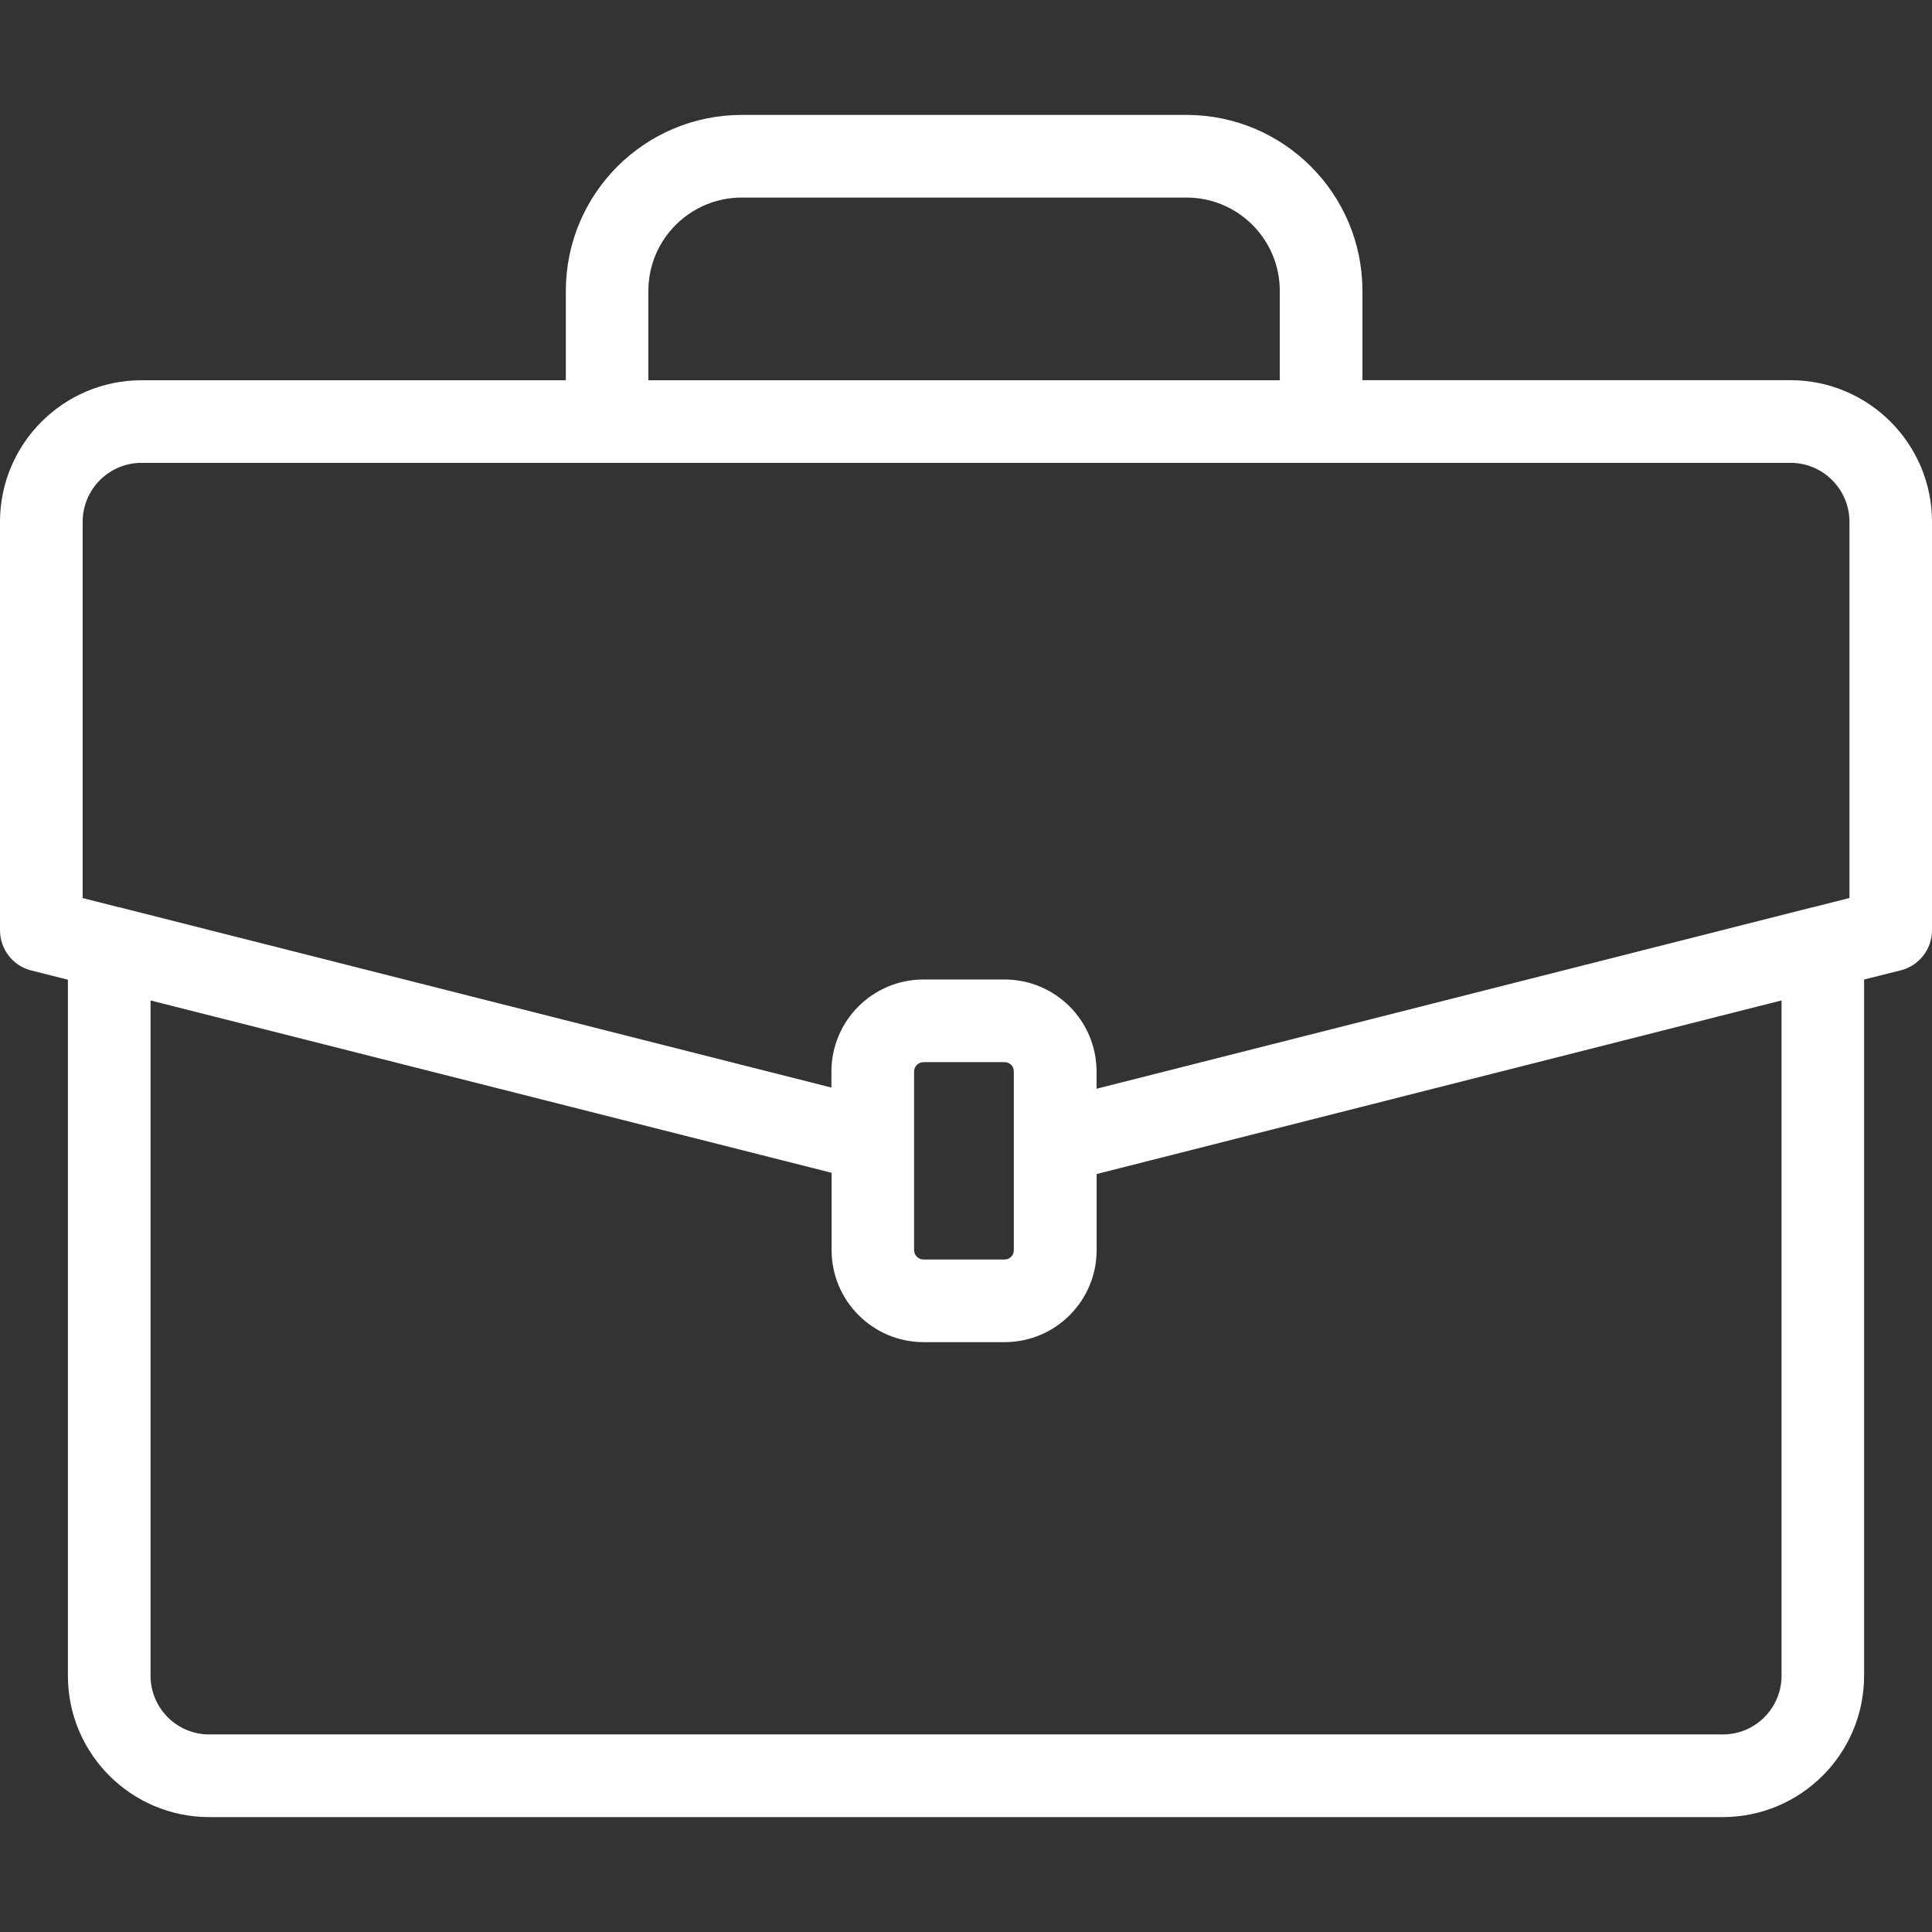 <?xml version="1.0" encoding="UTF-8"?> <svg xmlns="http://www.w3.org/2000/svg" width="55" height="55" viewBox="0 0 55 55" fill="none"><rect x="0" y="0" width="55" height="55" fill="#333333" stroke="none"/> <g clip-path="url(#clip0_122_29)"> <path d="M50.974 10.823H38.786V8.276C38.782 5.513 36.542 3.274 33.779 3.271H21.115C18.351 3.275 16.111 5.514 16.108 8.278V10.825H4.029C1.805 10.827 0.002 12.63 3.83419e-07 14.854V26.484C-0 27.024 0.366 27.495 0.889 27.627L1.933 27.89V47.707C1.935 49.927 3.734 51.726 5.955 51.729H49.045C51.266 51.726 53.065 49.927 53.067 47.707V27.885L54.111 27.623C54.634 27.491 55 27.02 55 26.48V14.85C54.997 12.628 53.196 10.827 50.974 10.823ZM18.458 8.276C18.461 6.811 19.65 5.625 21.115 5.624H33.779C35.244 5.626 36.431 6.813 36.433 8.278V10.825H18.458V8.276ZM50.717 47.707C50.716 48.628 49.969 49.375 49.048 49.376H5.957C5.035 49.376 4.287 48.629 4.286 47.707V28.481L23.002 33.217L23.674 33.387V35.591C23.677 37.035 24.847 38.205 26.291 38.208H28.604C30.047 38.205 31.216 37.035 31.219 35.592V33.422L50.717 28.48V47.707H50.717ZM26.022 35.592V30.501C26.025 30.356 26.142 30.24 26.286 30.237H28.598C28.742 30.236 28.86 30.351 28.861 30.494V30.501V35.592C28.863 35.736 28.747 35.853 28.604 35.855C28.602 35.855 28.6 35.855 28.599 35.855H26.291C26.145 35.855 26.026 35.738 26.022 35.592ZM52.65 25.564L51.618 25.826H51.605L33.935 30.306L31.217 30.994V30.501C31.214 29.057 30.045 27.887 28.601 27.884H26.291C24.845 27.884 23.672 29.055 23.669 30.501V30.961L3.398 25.828H3.387L2.353 25.566V14.852C2.355 13.928 3.104 13.178 4.029 13.176H50.974C51.899 13.178 52.648 13.928 52.65 14.852V25.564H52.65Z" fill="white"></path> </g> <defs> <clipPath id="clip0_122_29"> <rect width="55" height="55" fill="white"></rect> </clipPath> </defs> </svg> 